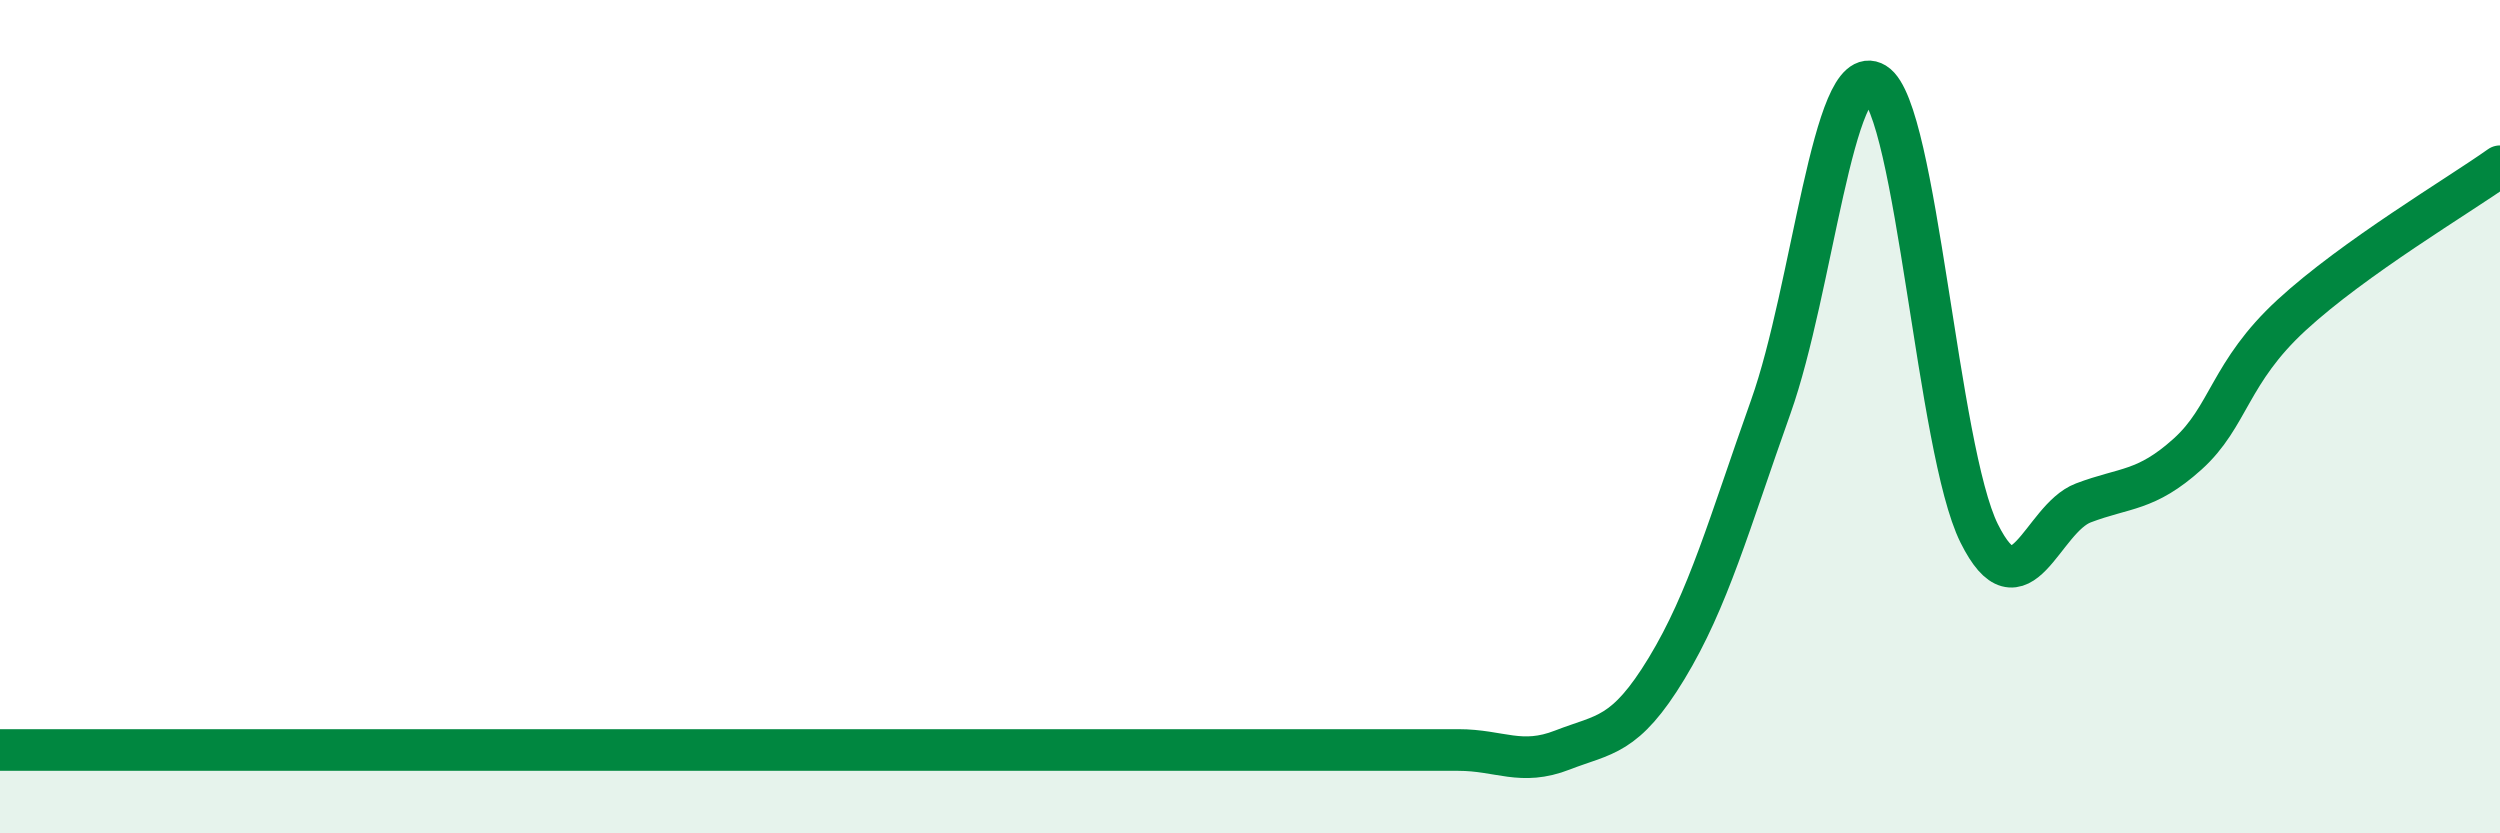 
    <svg width="60" height="20" viewBox="0 0 60 20" xmlns="http://www.w3.org/2000/svg">
      <path
        d="M 0,18 C 0.5,18 1.5,18 2.5,18 C 3.5,18 4,18 5,18 C 6,18 4,18 7.5,18 C 11,18 19,18 22.5,18 C 26,18 24,18 25,18 C 26,18 26.5,18 27.5,18 C 28.5,18 29,18 30,18 C 31,18 31.5,18 32.5,18 C 33.5,18 34,18 35,18 C 36,18 36.5,18.39 37.5,18 C 38.5,17.61 39,17.69 40,16.04 C 41,14.39 41.5,12.57 42.5,9.76 C 43.5,6.95 44,1.39 45,2 C 46,2.61 46.5,10.79 47.5,12.8 C 48.5,14.81 49,12.45 50,12.07 C 51,11.69 51.5,11.8 52.5,10.9 C 53.5,10 53.5,8.94 55,7.56 C 56.5,6.18 59,4.7 60,3.99L60 20L0 20Z"
        fill="#008740"
        opacity="0.1"
        stroke-linecap="round"
        stroke-linejoin="round"
      />
      <path
        d="M 0,18 C 0.5,18 1.5,18 2.5,18 C 3.5,18 4,18 5,18 C 6,18 4,18 7.5,18 C 11,18 19,18 22.5,18 C 26,18 24,18 25,18 C 26,18 26.5,18 27.5,18 C 28.5,18 29,18 30,18 C 31,18 31.5,18 32.5,18 C 33.5,18 34,18 35,18 C 36,18 36.5,18.39 37.5,18 C 38.5,17.61 39,17.69 40,16.04 C 41,14.39 41.5,12.57 42.5,9.76 C 43.5,6.95 44,1.39 45,2 C 46,2.61 46.5,10.79 47.5,12.8 C 48.5,14.81 49,12.45 50,12.07 C 51,11.69 51.5,11.8 52.5,10.9 C 53.5,10 53.5,8.94 55,7.56 C 56.5,6.18 59,4.7 60,3.99"
        stroke="#008740"
        stroke-width="1"
        fill="none"
        stroke-linecap="round"
        stroke-linejoin="round"
      />
    </svg>
  